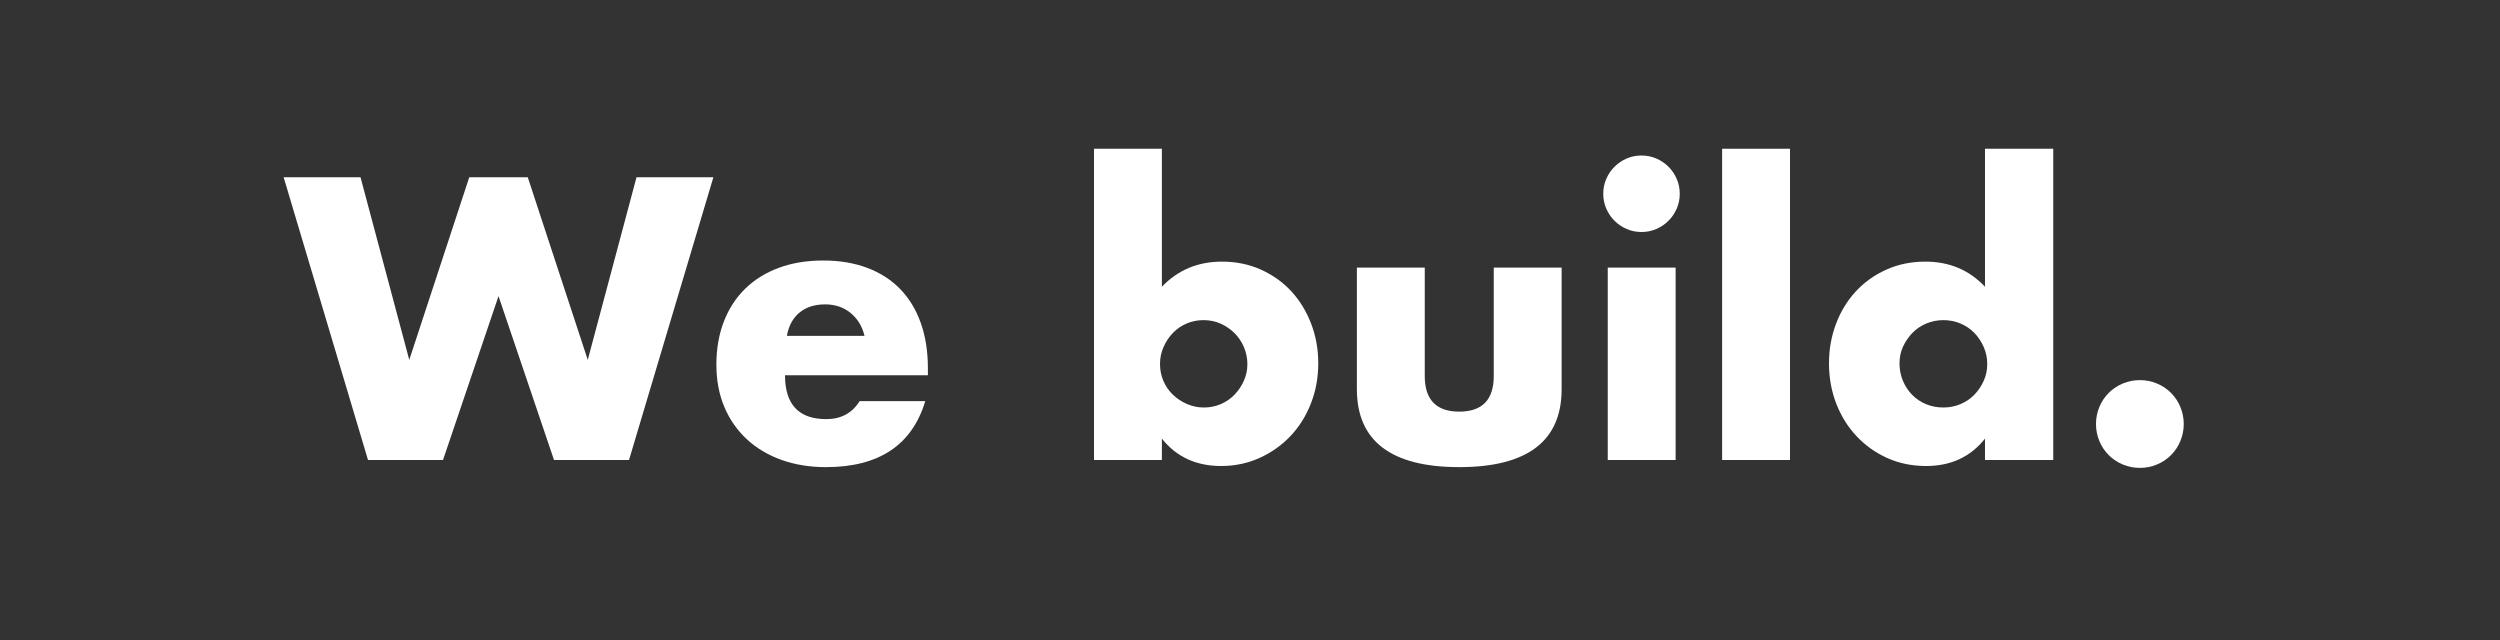 <?xml version="1.0" encoding="utf-8"?>
<!-- Generator: Adobe Illustrator 15.1.0, SVG Export Plug-In . SVG Version: 6.00 Build 0)  -->
<!DOCTYPE svg PUBLIC "-//W3C//DTD SVG 1.1//EN" "http://www.w3.org/Graphics/SVG/1.1/DTD/svg11.dtd">
<svg version="1.1" id="Layer_1" xmlns="http://www.w3.org/2000/svg" xmlns:xlink="http://www.w3.org/1999/xlink" x="0px" y="0px"
	 width="1000px" height="256px" viewBox="0 0 1000 256" enable-background="new 0 0 1000 256" xml:space="preserve">
<rect x="0" y="0" width="1000" height="256" fill="#333333" stroke="none"/>
<rect fill="none" width="1000" height="256"/>
<g enable-background="new    ">
	<path fill="#FFFFFF" d="M144.205,70.9l19.5,73.05l24-73.05h23.4l24,73.05l19.5-73.05h30.75L251.605,184h-30l-22.2-65.55
		l-22.2,65.55h-30l-33.75-113.1H144.205z"/>
	<path fill="#FFFFFF" d="M314.005,150.1c0,11.7,5.499,17.551,16.5,17.551c5.899,0,10.35-2.4,13.35-7.2h26.25
		c-5.302,17.602-18.551,26.399-39.75,26.399c-6.501,0-12.45-0.975-17.85-2.925s-10.026-4.725-13.875-8.325
		c-3.851-3.6-6.825-7.898-8.925-12.899c-2.1-4.999-3.15-10.599-3.15-16.8c0-6.398,0.999-12.174,3-17.325
		c2-5.149,4.85-9.525,8.55-13.125c3.698-3.601,8.175-6.375,13.425-8.325s11.175-2.925,17.775-2.925c6.5,0,12.35,0.975,17.55,2.925
		c5.198,1.95,9.6,4.776,13.2,8.475c3.6,3.701,6.35,8.227,8.25,13.575c1.898,5.351,2.85,11.377,2.85,18.075v2.85H314.005z
		 M345.805,134.35c-0.9-3.799-2.751-6.848-5.55-9.149c-2.801-2.3-6.202-3.45-10.2-3.45c-4.2,0-7.626,1.102-10.275,3.3
		c-2.651,2.201-4.327,5.302-5.025,9.3H345.805z"/>
	<path fill="#FFFFFF" d="M464.753,59.5v55.2c6.398-6.698,14.4-10.05,24-10.05c5.7,0,10.924,1.075,15.675,3.225
		c4.748,2.151,8.799,5.051,12.15,8.7c3.349,3.651,5.974,7.95,7.875,12.899c1.898,4.95,2.85,10.227,2.85,15.825
		c0,5.7-0.975,11.051-2.925,16.05c-1.95,5.002-4.676,9.352-8.175,13.051c-3.502,3.7-7.627,6.625-12.375,8.774
		c-4.751,2.149-9.877,3.226-15.375,3.226c-10,0-17.901-3.649-23.7-10.95V184h-27.15V59.5H464.753z M498.953,145.75
		c0-2.4-0.45-4.674-1.35-6.825c-0.9-2.149-2.151-4.024-3.75-5.625c-1.601-1.599-3.45-2.873-5.55-3.825
		c-2.1-0.949-4.401-1.425-6.9-1.425c-2.4,0-4.65,0.45-6.75,1.351c-2.1,0.899-3.926,2.151-5.475,3.75
		c-1.552,1.601-2.801,3.476-3.75,5.625c-0.952,2.151-1.425,4.425-1.425,6.824c0,2.4,0.45,4.65,1.35,6.75
		c0.9,2.101,2.149,3.926,3.75,5.476c1.599,1.552,3.474,2.801,5.625,3.75c2.149,0.951,4.425,1.425,6.825,1.425s4.65-0.45,6.75-1.35
		c2.1-0.9,3.923-2.149,5.475-3.75c1.549-1.599,2.798-3.45,3.75-5.551C498.477,150.25,498.953,148.052,498.953,145.75z"/>
	<path fill="#FFFFFF" d="M569.901,107.05V150.4c0,9.501,4.599,14.25,13.8,14.25c9.199,0,13.8-4.749,13.8-14.25V107.05h27.15v48.601
		c0,10.401-3.427,18.201-10.275,23.399c-6.851,5.198-17.076,7.8-30.675,7.8c-13.601,0-23.826-2.602-30.675-7.8
		c-6.851-5.198-10.275-12.998-10.275-23.399V107.05H569.901z"/>
	<path fill="#FFFFFF" d="M641.3,77.5c0-2.1,0.398-4.073,1.2-5.925c0.799-1.85,1.898-3.474,3.3-4.875
		c1.399-1.399,3.023-2.499,4.875-3.3c1.85-0.8,3.825-1.2,5.925-1.2c2.101,0,4.073,0.4,5.925,1.2c1.85,0.801,3.474,1.9,4.875,3.3
		c1.399,1.401,2.499,3.025,3.301,4.875c0.799,1.852,1.199,3.825,1.199,5.925s-0.4,4.076-1.199,5.925
		c-0.802,1.852-1.901,3.476-3.301,4.875c-1.401,1.401-3.025,2.501-4.875,3.3c-1.852,0.802-3.824,1.2-5.925,1.2
		c-2.1,0-4.075-0.398-5.925-1.2c-1.852-0.799-3.476-1.898-4.875-3.3c-1.401-1.399-2.501-3.023-3.3-4.875
		C641.698,81.576,641.3,79.6,641.3,77.5z M670.25,107.05V184H643.1v-76.95H670.25z"/>
	<path fill="#FFFFFF" d="M715.999,59.5V184h-27.15V59.5H715.999z"/>
	<path fill="#FFFFFF" d="M793.998,59.5h27.3V184h-27.3v-8.55c-5.801,7.301-13.65,10.95-23.55,10.95
		c-5.602,0-10.751-1.051-15.45-3.15c-4.702-2.1-8.801-4.999-12.3-8.7c-3.502-3.698-6.226-8.048-8.176-13.05
		c-1.949-4.999-2.925-10.399-2.925-16.2c0-5.498,0.924-10.725,2.775-15.675c1.849-4.95,4.474-9.274,7.875-12.975
		c3.398-3.699,7.474-6.624,12.225-8.775c4.749-2.149,9.976-3.225,15.675-3.225c9.601,0,17.551,3.352,23.851,10.05V59.5z
		 M759.798,145.3c0,2.501,0.45,4.826,1.35,6.976c0.9,2.151,2.124,4.026,3.676,5.625c1.549,1.601,3.398,2.85,5.55,3.75
		c2.149,0.899,4.474,1.35,6.975,1.35c2.4,0,4.674-0.45,6.825-1.35c2.149-0.9,3.998-2.149,5.55-3.75
		c1.55-1.599,2.799-3.45,3.75-5.551c0.949-2.1,1.425-4.35,1.425-6.75c0-2.399-0.476-4.673-1.425-6.824
		c-0.951-2.149-2.2-4.024-3.75-5.625c-1.552-1.599-3.4-2.851-5.55-3.75c-2.151-0.9-4.425-1.351-6.825-1.351
		c-2.399,0-4.676,0.45-6.825,1.351c-2.151,0.899-4,2.151-5.55,3.75c-1.552,1.601-2.801,3.426-3.75,5.475
		C760.271,140.676,759.798,142.9,759.798,145.3z"/>
	<path fill="#FFFFFF" d="M838.396,169.6c0-2.399,0.45-4.673,1.35-6.824c0.9-2.149,2.149-4.024,3.75-5.625
		c1.599-1.599,3.474-2.851,5.625-3.75c2.149-0.9,4.425-1.351,6.825-1.351s4.674,0.45,6.825,1.351
		c2.149,0.899,4.024,2.151,5.625,3.75c1.599,1.601,2.85,3.476,3.75,5.625c0.899,2.151,1.35,4.425,1.35,6.824
		c0,2.4-0.45,4.676-1.35,6.825c-0.9,2.151-2.151,4.026-3.75,5.625c-1.601,1.601-3.476,2.851-5.625,3.75
		c-2.151,0.9-4.425,1.351-6.825,1.351s-4.676-0.45-6.825-1.351c-2.151-0.899-4.026-2.149-5.625-3.75
		c-1.601-1.599-2.85-3.474-3.75-5.625C838.846,174.275,838.396,172,838.396,169.6z"/>
</g>
</svg>
